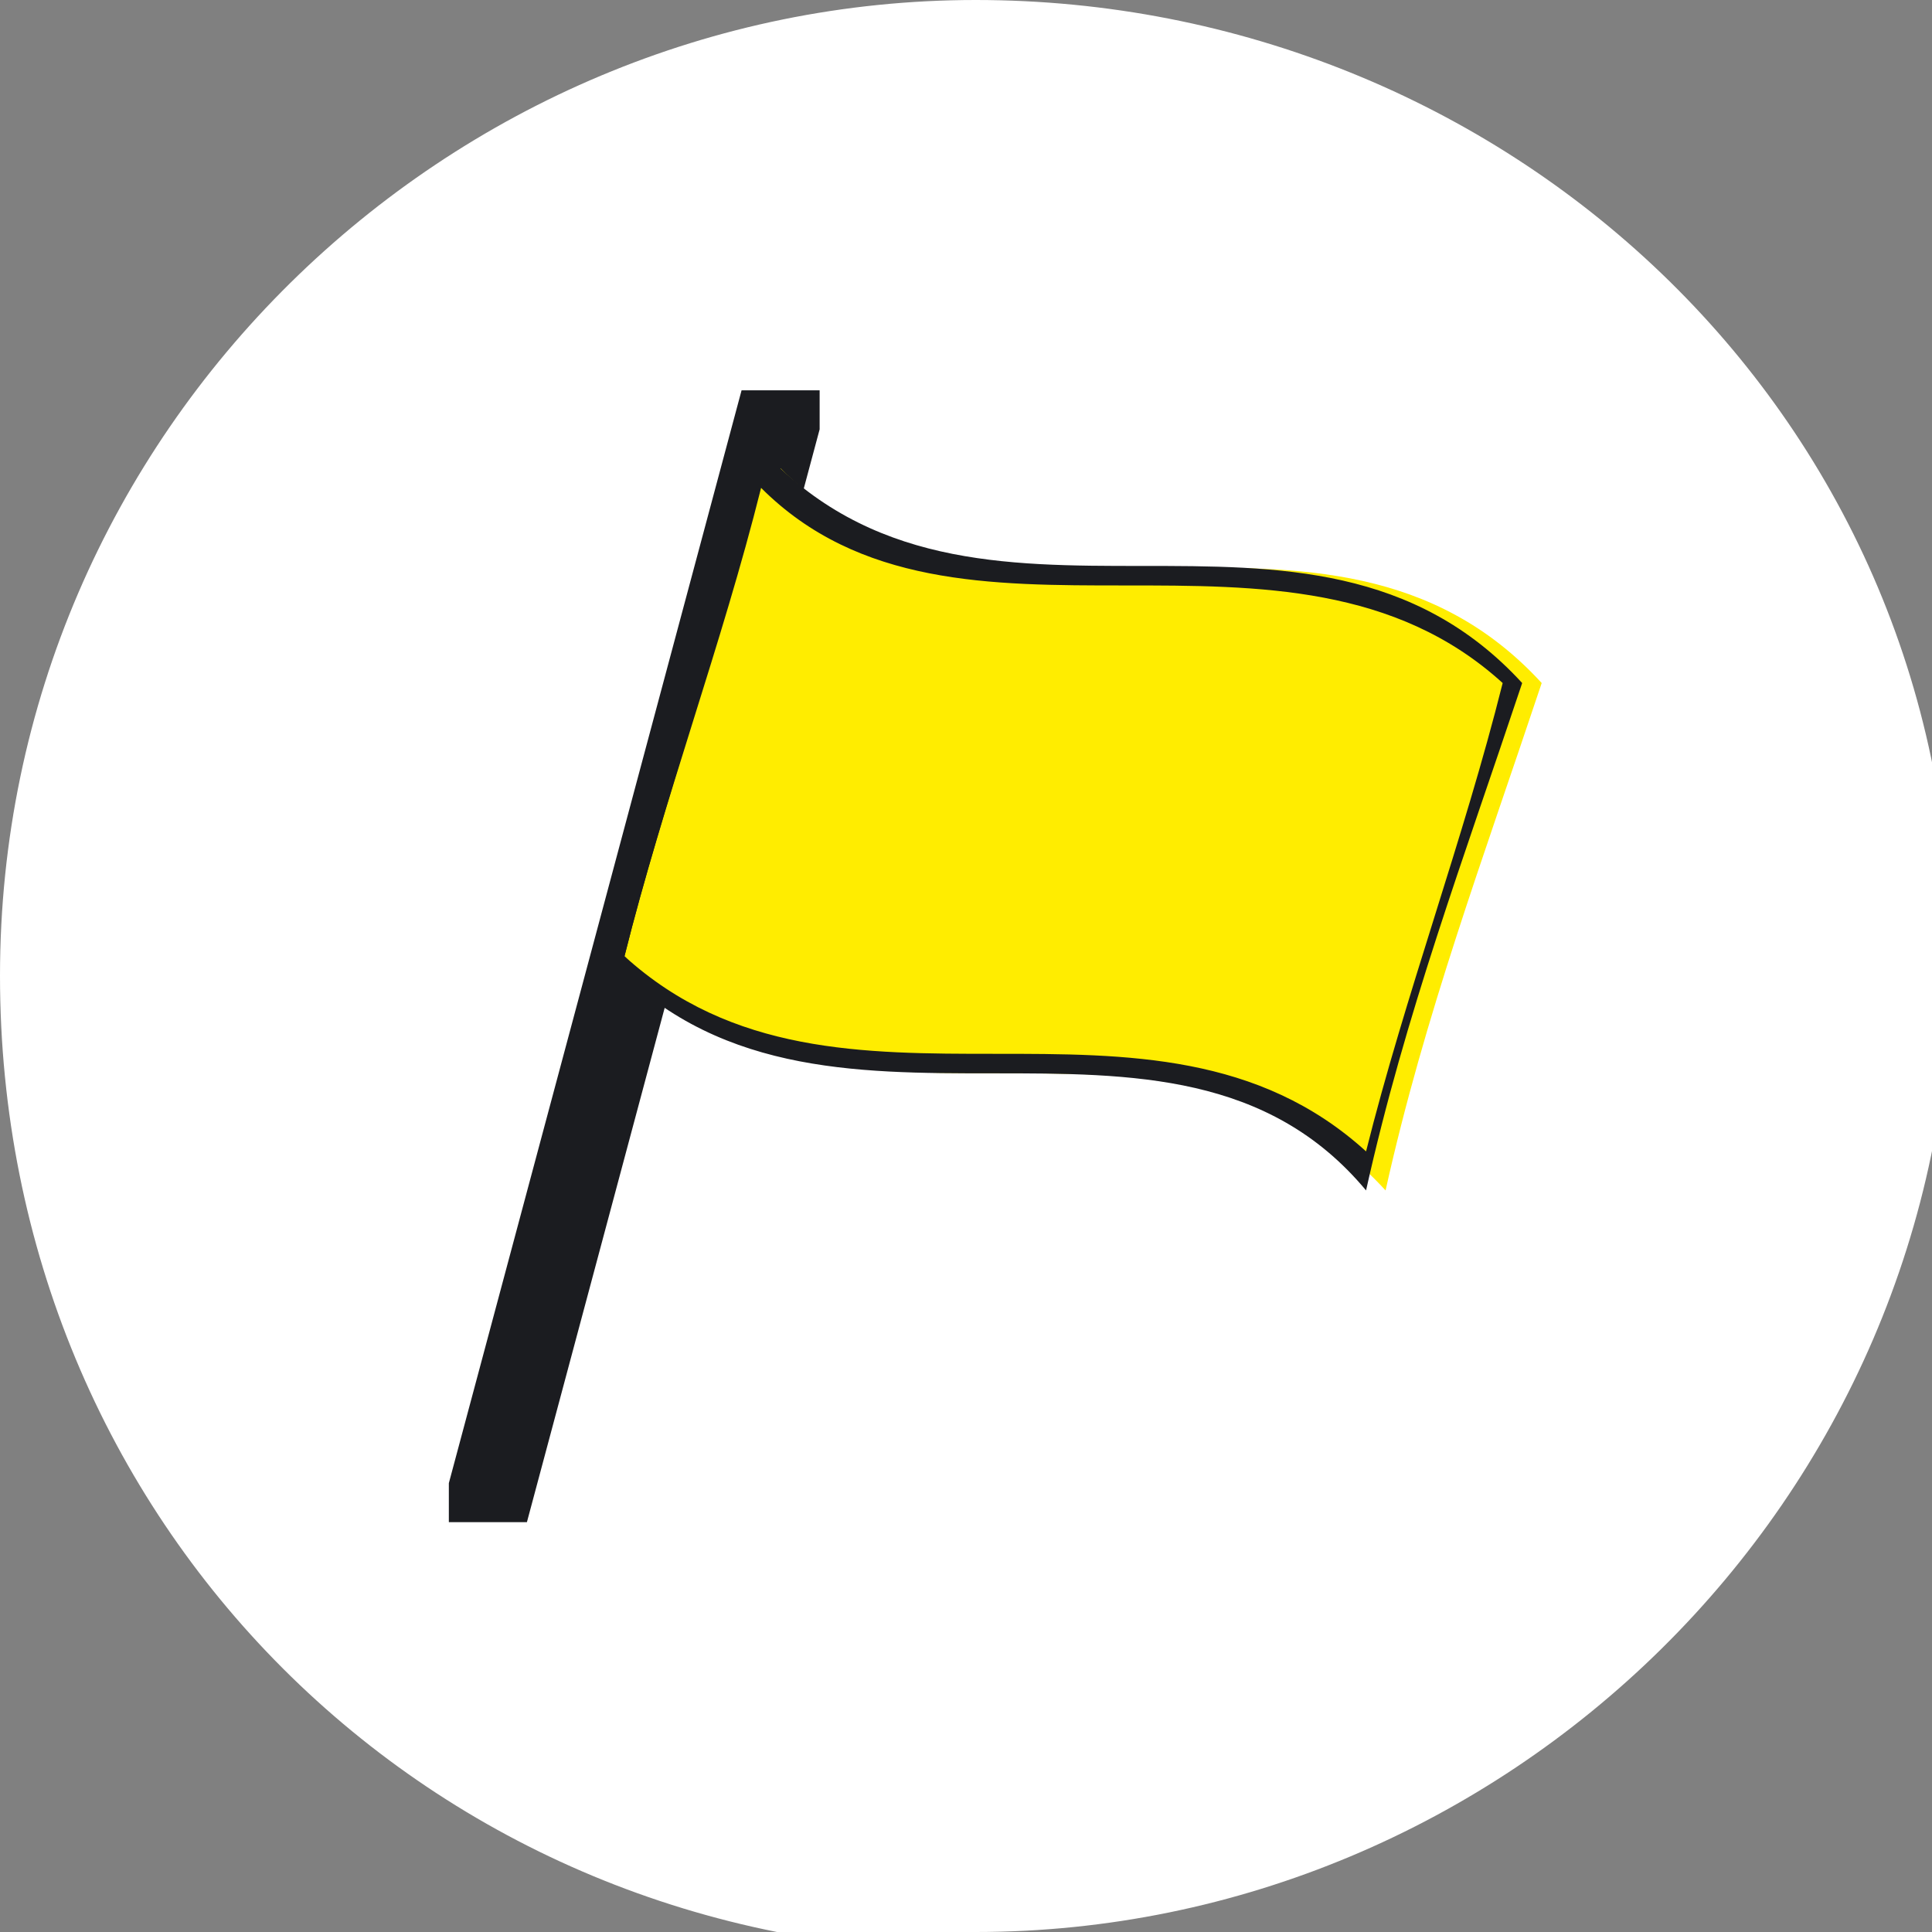 <?xml version="1.0" encoding="UTF-8"?>
<svg xmlns="http://www.w3.org/2000/svg" xmlns:xlink="http://www.w3.org/1999/xlink" version="1.1" viewBox="0 0 9.9 9.9">
  <rect x="0" y="0" width="9.9" height="9.9" fill="#808080" stroke="none"/>
  <defs>
    <style>
      .cls-1 {
        fill: none;
      }

      .cls-2 {
        fill: #fff;
      }

      .cls-3 {
        fill: #ffed00;
      }

      .cls-4 {
        fill: #1b1c20;
      }

      .cls-5 {
        clip-path: url(#clippath);
      }
    </style>
    <clipPath id="clippath">
      <rect class="cls-1" width="9.9" height="9.9"/>
    </clipPath>
  </defs>
  <!-- Generator: Adobe Illustrator 28.7.1, SVG Export Plug-In . SVG Version: 1.2.0 Build 142)  -->
  <g>
    <g id="Ebene_1">
      <g class="cls-5">
        <path class="cls-2" d="M5,9.9c2.7,0,5-2.2,5-5S7.7,0,5,0,0,2.2,0,5s2.2,5,5,5"/>
        <path class="cls-4" d="M2.7,7.8s0,0,0,0h-.4c0-.1,0-.2,0-.2l1.5-5.6s0,0,0,0h.4c0,.1,0,.2,0,.2l-1.5,5.6Z"/>
        <path class="cls-3" d="M3.9,2.4c-.2.9-.5,1.7-.7,2.5,1.1,1.2,2.8,0,3.9,1.2.2-.9.5-1.7.8-2.6-1.1-1.2-2.8,0-3.9-1.1"/>
        <path class="cls-4" d="M7,5.9c-1.1-1-2.7,0-3.8-1,.2-.8.5-1.6.7-2.4,1,1,2.7,0,3.8,1-.2.8-.5,1.6-.7,2.4M3.9,2.3c-.2.9-.5,1.7-.8,2.6,1.1,1.2,2.9,0,3.9,1.2.2-.9.5-1.7.8-2.6-1.1-1.2-2.8,0-3.9-1.2"/>
      </g>
    </g>
  </g>
</svg>